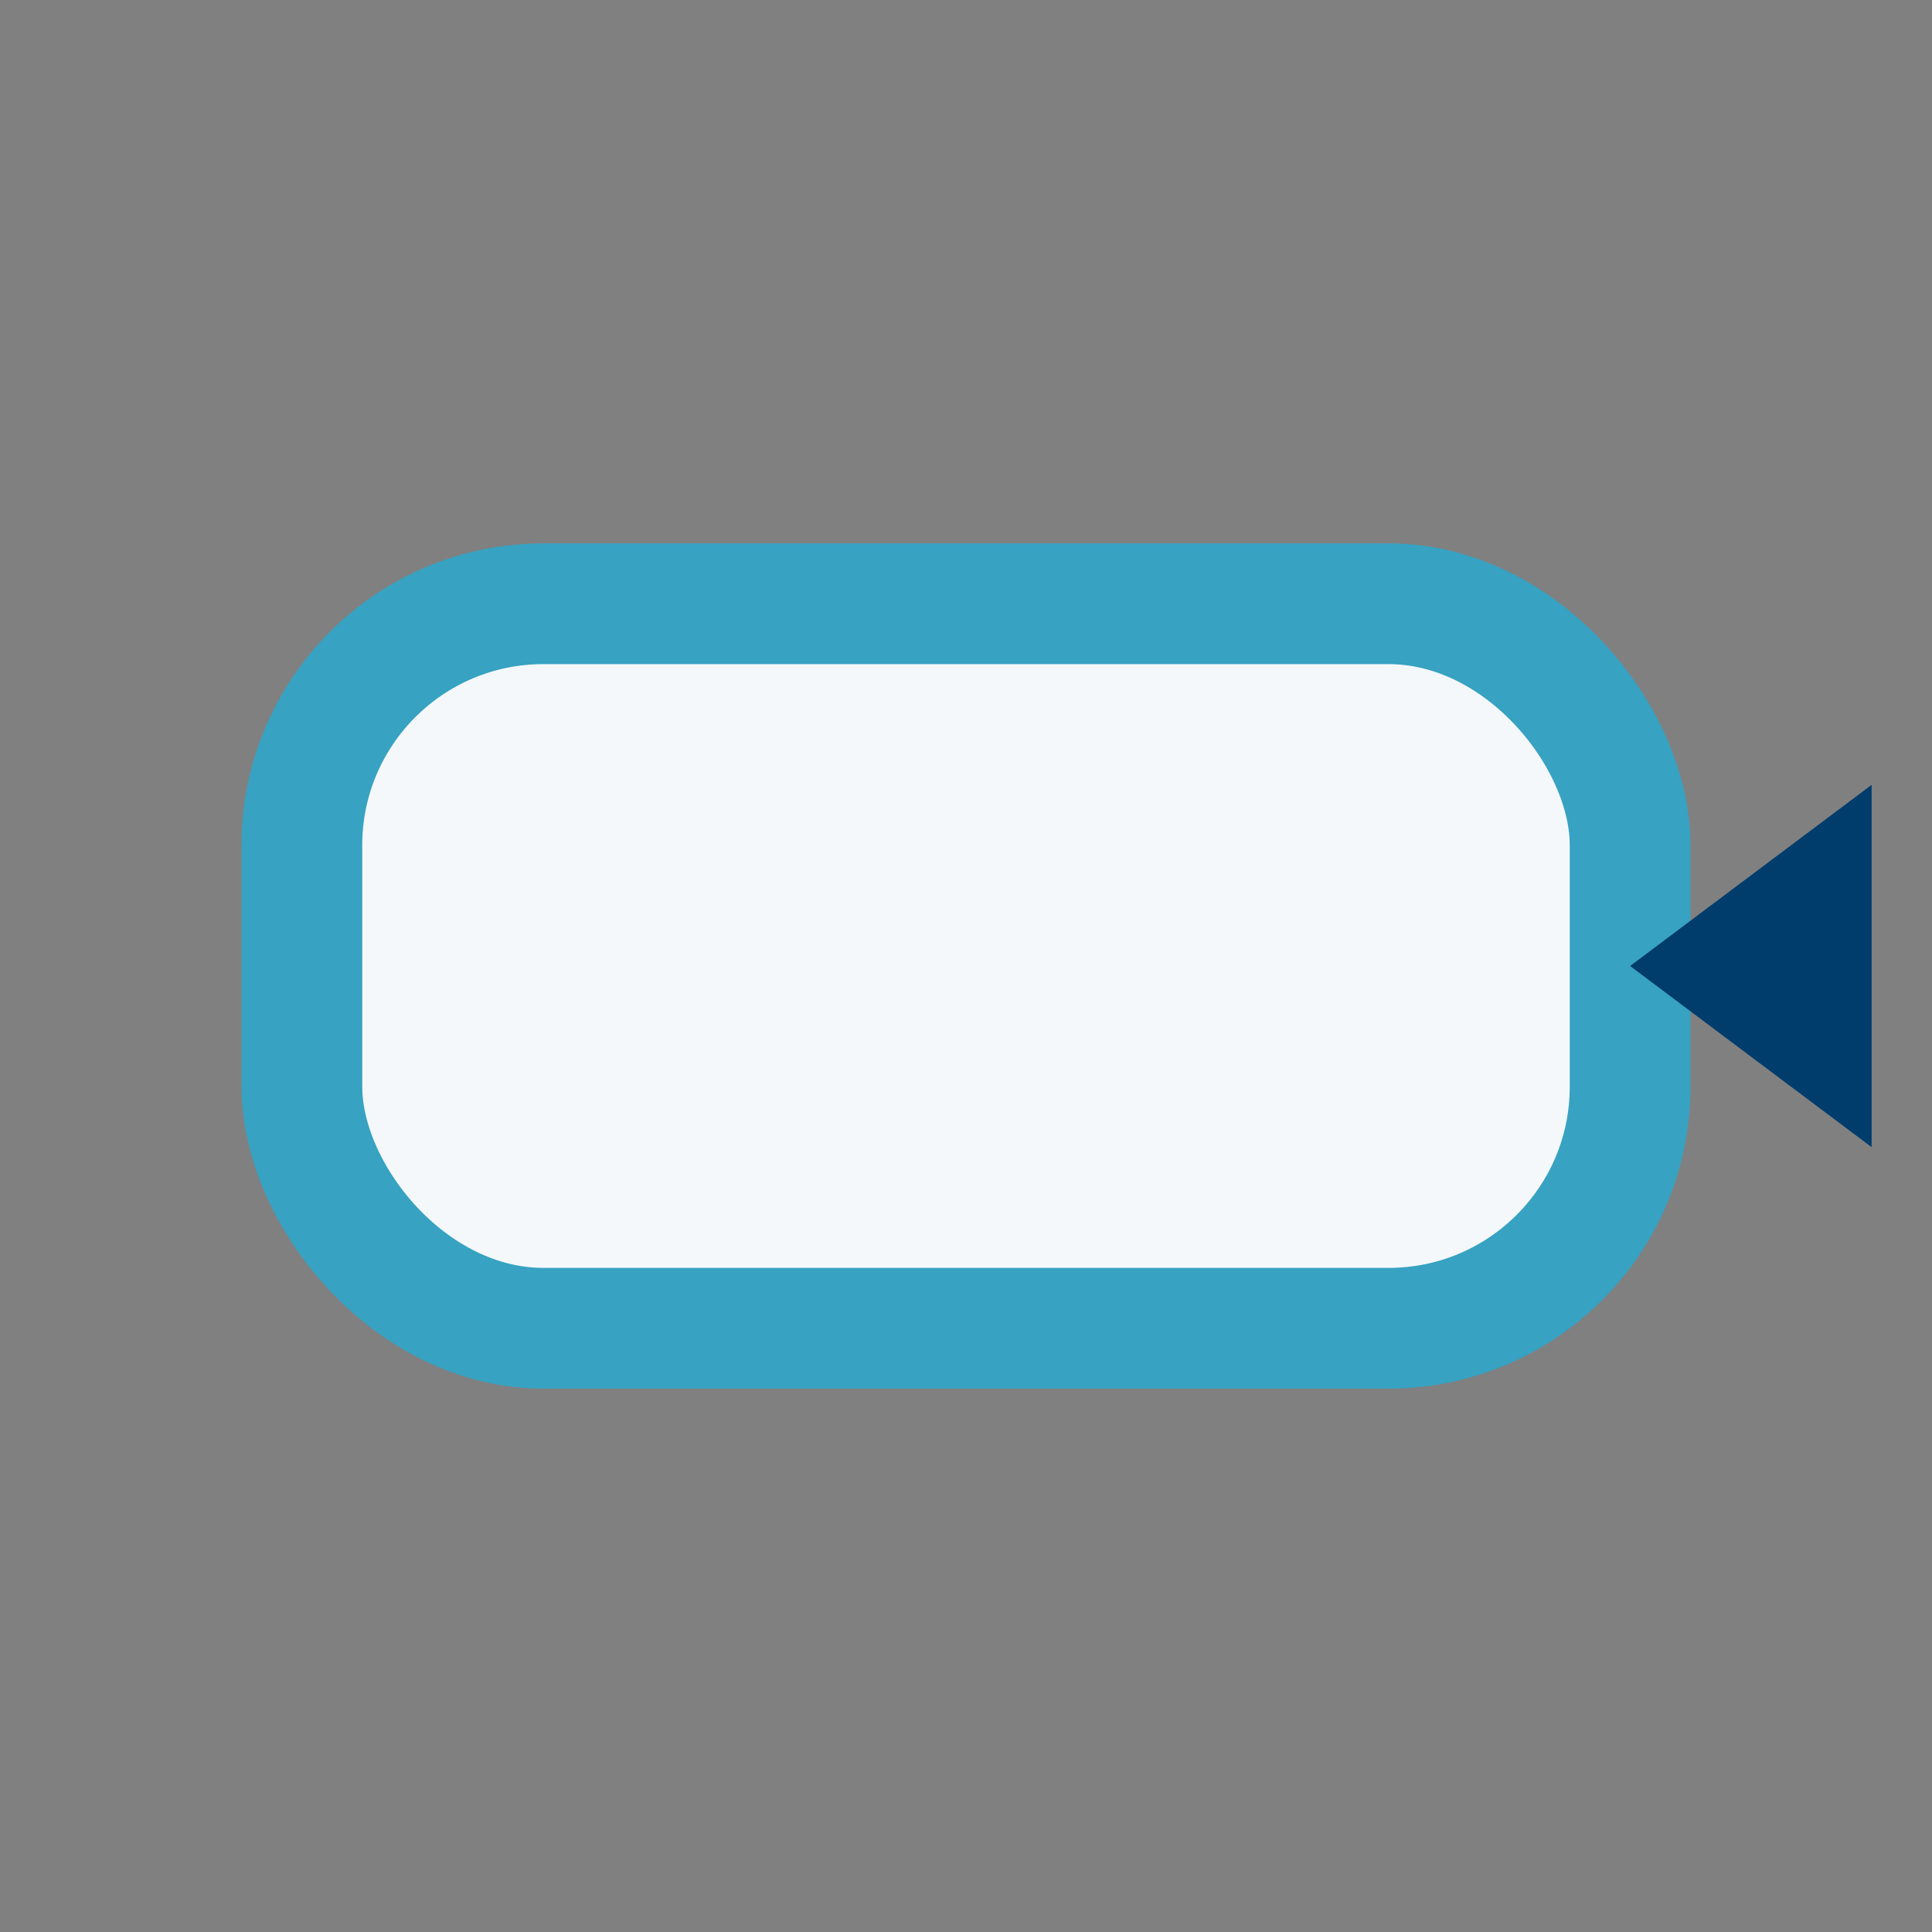 <?xml version="1.0" encoding="UTF-8"?>
<svg xmlns="http://www.w3.org/2000/svg" width="32" height="32" viewBox="0 0 32 32"><rect x="0" y="0" width="32" height="32" fill="#808080" stroke="none"/><rect x="5" y="10" width="22" height="12" rx="4" fill="#F4F8FB" stroke="#37A2C2" stroke-width="2"/><path d="M27 16l4-3v6z" fill="#003C6C"/></svg>